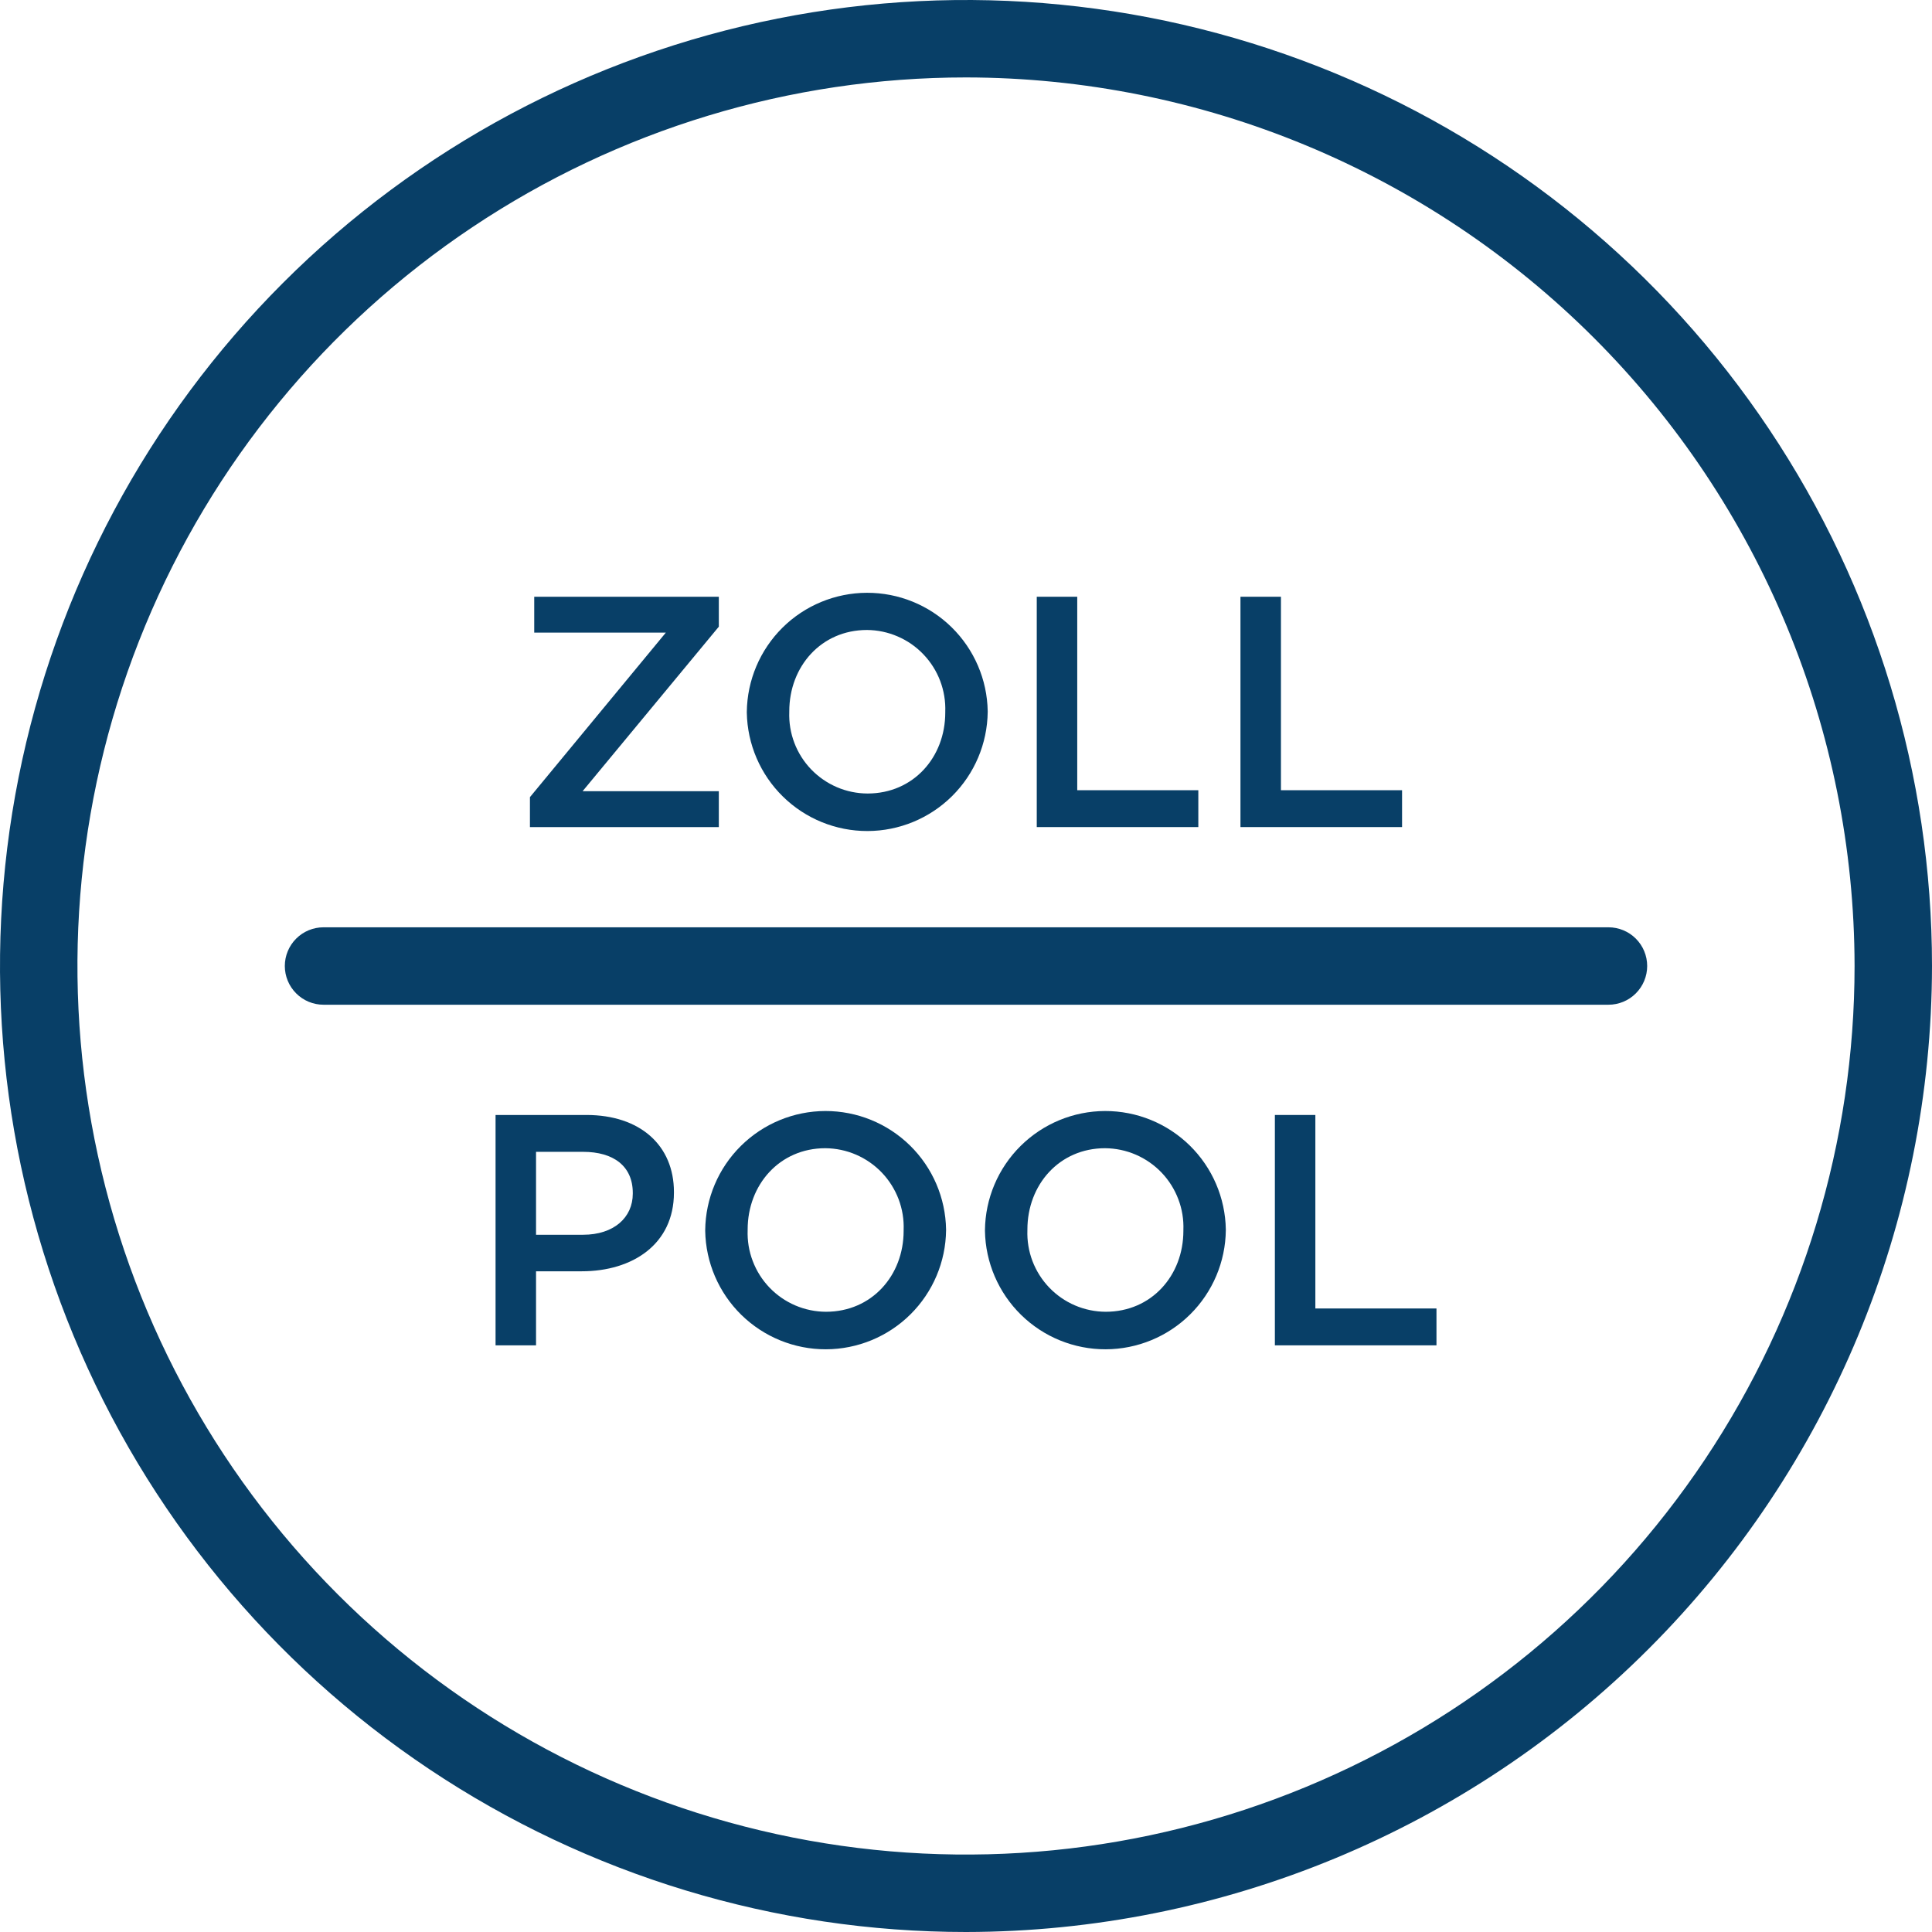 <svg width="64" height="64" viewBox="0 0 64 64" fill="none" xmlns="http://www.w3.org/2000/svg">
<path d="M32 64C25.671 64 19.484 62.123 14.222 58.607C8.959 55.091 4.858 50.093 2.436 44.246C0.014 38.398 -0.62 31.964 0.615 25.757C1.85 19.55 4.897 13.848 9.373 9.373C13.848 4.897 19.55 1.85 25.757 0.615C31.965 -0.62 38.399 0.014 44.246 2.436C50.093 4.858 55.091 8.959 58.607 14.222C62.123 19.484 64 25.671 64 32C63.99 40.484 60.616 48.618 54.617 54.617C48.618 60.616 40.484 63.99 32 64V64ZM32 2.565C26.178 2.565 20.487 4.292 15.647 7.526C10.806 10.76 7.034 15.357 4.806 20.736C2.578 26.114 1.995 32.033 3.131 37.742C4.267 43.452 7.07 48.697 11.187 52.814C15.303 56.93 20.548 59.733 26.258 60.869C31.967 62.005 37.886 61.422 43.264 59.194C48.643 56.966 53.24 53.194 56.474 48.353C59.709 43.513 61.435 37.822 61.435 32C61.426 24.196 58.322 16.714 52.804 11.196C47.285 5.678 39.804 2.574 32 2.565V2.565Z" fill="#083F67"/>
<path d="M17.555 26.406L22.057 20.956H17.697V19.768H23.812V20.759L19.299 26.21H23.812V27.398H17.555V26.406Z" fill="#083F67"/>
<path d="M24.739 23.605V23.583C24.751 22.534 25.175 21.532 25.919 20.794C26.664 20.055 27.67 19.64 28.718 19.637C29.767 19.634 30.775 20.044 31.523 20.778C32.272 21.513 32.702 22.512 32.719 23.561V23.583C32.707 24.632 32.283 25.634 31.539 26.372C30.794 27.11 29.789 27.526 28.74 27.529C27.691 27.532 26.683 27.122 25.935 26.387C25.186 25.653 24.757 24.653 24.739 23.605V23.605ZM31.313 23.605V23.583C31.326 23.233 31.269 22.884 31.145 22.556C31.021 22.229 30.832 21.93 30.59 21.677C30.348 21.423 30.058 21.221 29.736 21.083C29.415 20.944 29.069 20.871 28.718 20.869C27.203 20.869 26.146 22.079 26.146 23.561V23.583C26.132 23.932 26.19 24.281 26.314 24.608C26.438 24.934 26.627 25.233 26.869 25.485C27.111 25.737 27.402 25.938 27.723 26.076C28.044 26.214 28.39 26.285 28.74 26.286C30.255 26.286 31.313 25.087 31.313 23.605Z" fill="#083F67"/>
<path d="M34.344 19.768H35.685V26.177H39.696V27.398H34.344V19.768Z" fill="#083F67"/>
<path d="M41.092 19.768H42.433V26.177H46.445V27.398H41.092V19.768Z" fill="#083F67"/>
<path d="M16.416 36.935H19.425C21.213 36.935 22.325 37.949 22.325 39.486V39.508C22.325 41.219 20.951 42.113 19.272 42.113H17.757V44.566H16.416V36.935ZM19.316 40.903C20.33 40.903 20.962 40.336 20.962 39.541V39.519C20.962 38.625 20.319 38.156 19.316 38.156H17.757V40.903H19.316Z" fill="#083F67"/>
<path d="M23.361 40.773V40.751C23.372 39.702 23.796 38.7 24.541 37.962C25.286 37.223 26.291 36.807 27.34 36.804C28.389 36.802 29.396 37.212 30.145 37.946C30.894 38.681 31.323 39.68 31.34 40.729V40.751C31.329 41.799 30.905 42.801 30.16 43.54C29.416 44.278 28.41 44.694 27.361 44.697C26.313 44.7 25.305 44.289 24.556 43.555C23.808 42.821 23.378 41.821 23.361 40.773V40.773ZM29.934 40.773V40.751C29.948 40.401 29.891 40.052 29.767 39.724C29.642 39.397 29.454 39.097 29.212 38.844C28.97 38.591 28.679 38.389 28.358 38.25C28.036 38.111 27.69 38.039 27.34 38.036C25.825 38.036 24.767 39.246 24.767 40.729V40.751C24.754 41.1 24.811 41.449 24.936 41.775C25.06 42.102 25.249 42.401 25.491 42.653C25.733 42.905 26.023 43.106 26.345 43.244C26.666 43.381 27.012 43.453 27.361 43.454C28.877 43.454 29.934 42.255 29.934 40.773Z" fill="#083F67"/>
<path d="M32.628 40.773V40.751C32.639 39.702 33.063 38.7 33.808 37.962C34.553 37.223 35.558 36.807 36.607 36.804C37.656 36.802 38.663 37.212 39.412 37.946C40.161 38.681 40.59 39.68 40.607 40.729V40.751C40.596 41.799 40.172 42.801 39.427 43.54C38.683 44.278 37.677 44.694 36.628 44.697C35.58 44.7 34.572 44.29 33.823 43.555C33.075 42.821 32.645 41.821 32.628 40.773V40.773ZM39.201 40.773V40.751C39.215 40.401 39.158 40.051 39.033 39.724C38.909 39.397 38.721 39.097 38.479 38.844C38.237 38.591 37.946 38.389 37.625 38.25C37.303 38.111 36.957 38.039 36.607 38.036C35.091 38.036 34.034 39.246 34.034 40.729V40.751C34.021 41.1 34.078 41.449 34.202 41.775C34.327 42.102 34.516 42.401 34.758 42.653C35 42.905 35.29 43.106 35.612 43.244C35.933 43.381 36.279 43.453 36.629 43.454C38.144 43.454 39.201 42.255 39.201 40.773Z" fill="#083F67"/>
<path d="M42.232 36.935H43.573V43.345H47.585V44.566H42.232V36.935Z" fill="#083F67"/>
<path d="M53.282 33.283H10.718C10.377 33.283 10.051 33.148 9.811 32.907C9.57 32.666 9.435 32.34 9.435 32C9.435 31.66 9.57 31.334 9.811 31.093C10.051 30.853 10.377 30.718 10.718 30.718H53.282C53.622 30.718 53.949 30.853 54.189 31.093C54.43 31.334 54.565 31.66 54.565 32C54.565 32.34 54.43 32.666 54.189 32.907C53.949 33.148 53.622 33.283 53.282 33.283Z" fill="#083F67"/>
</svg>
